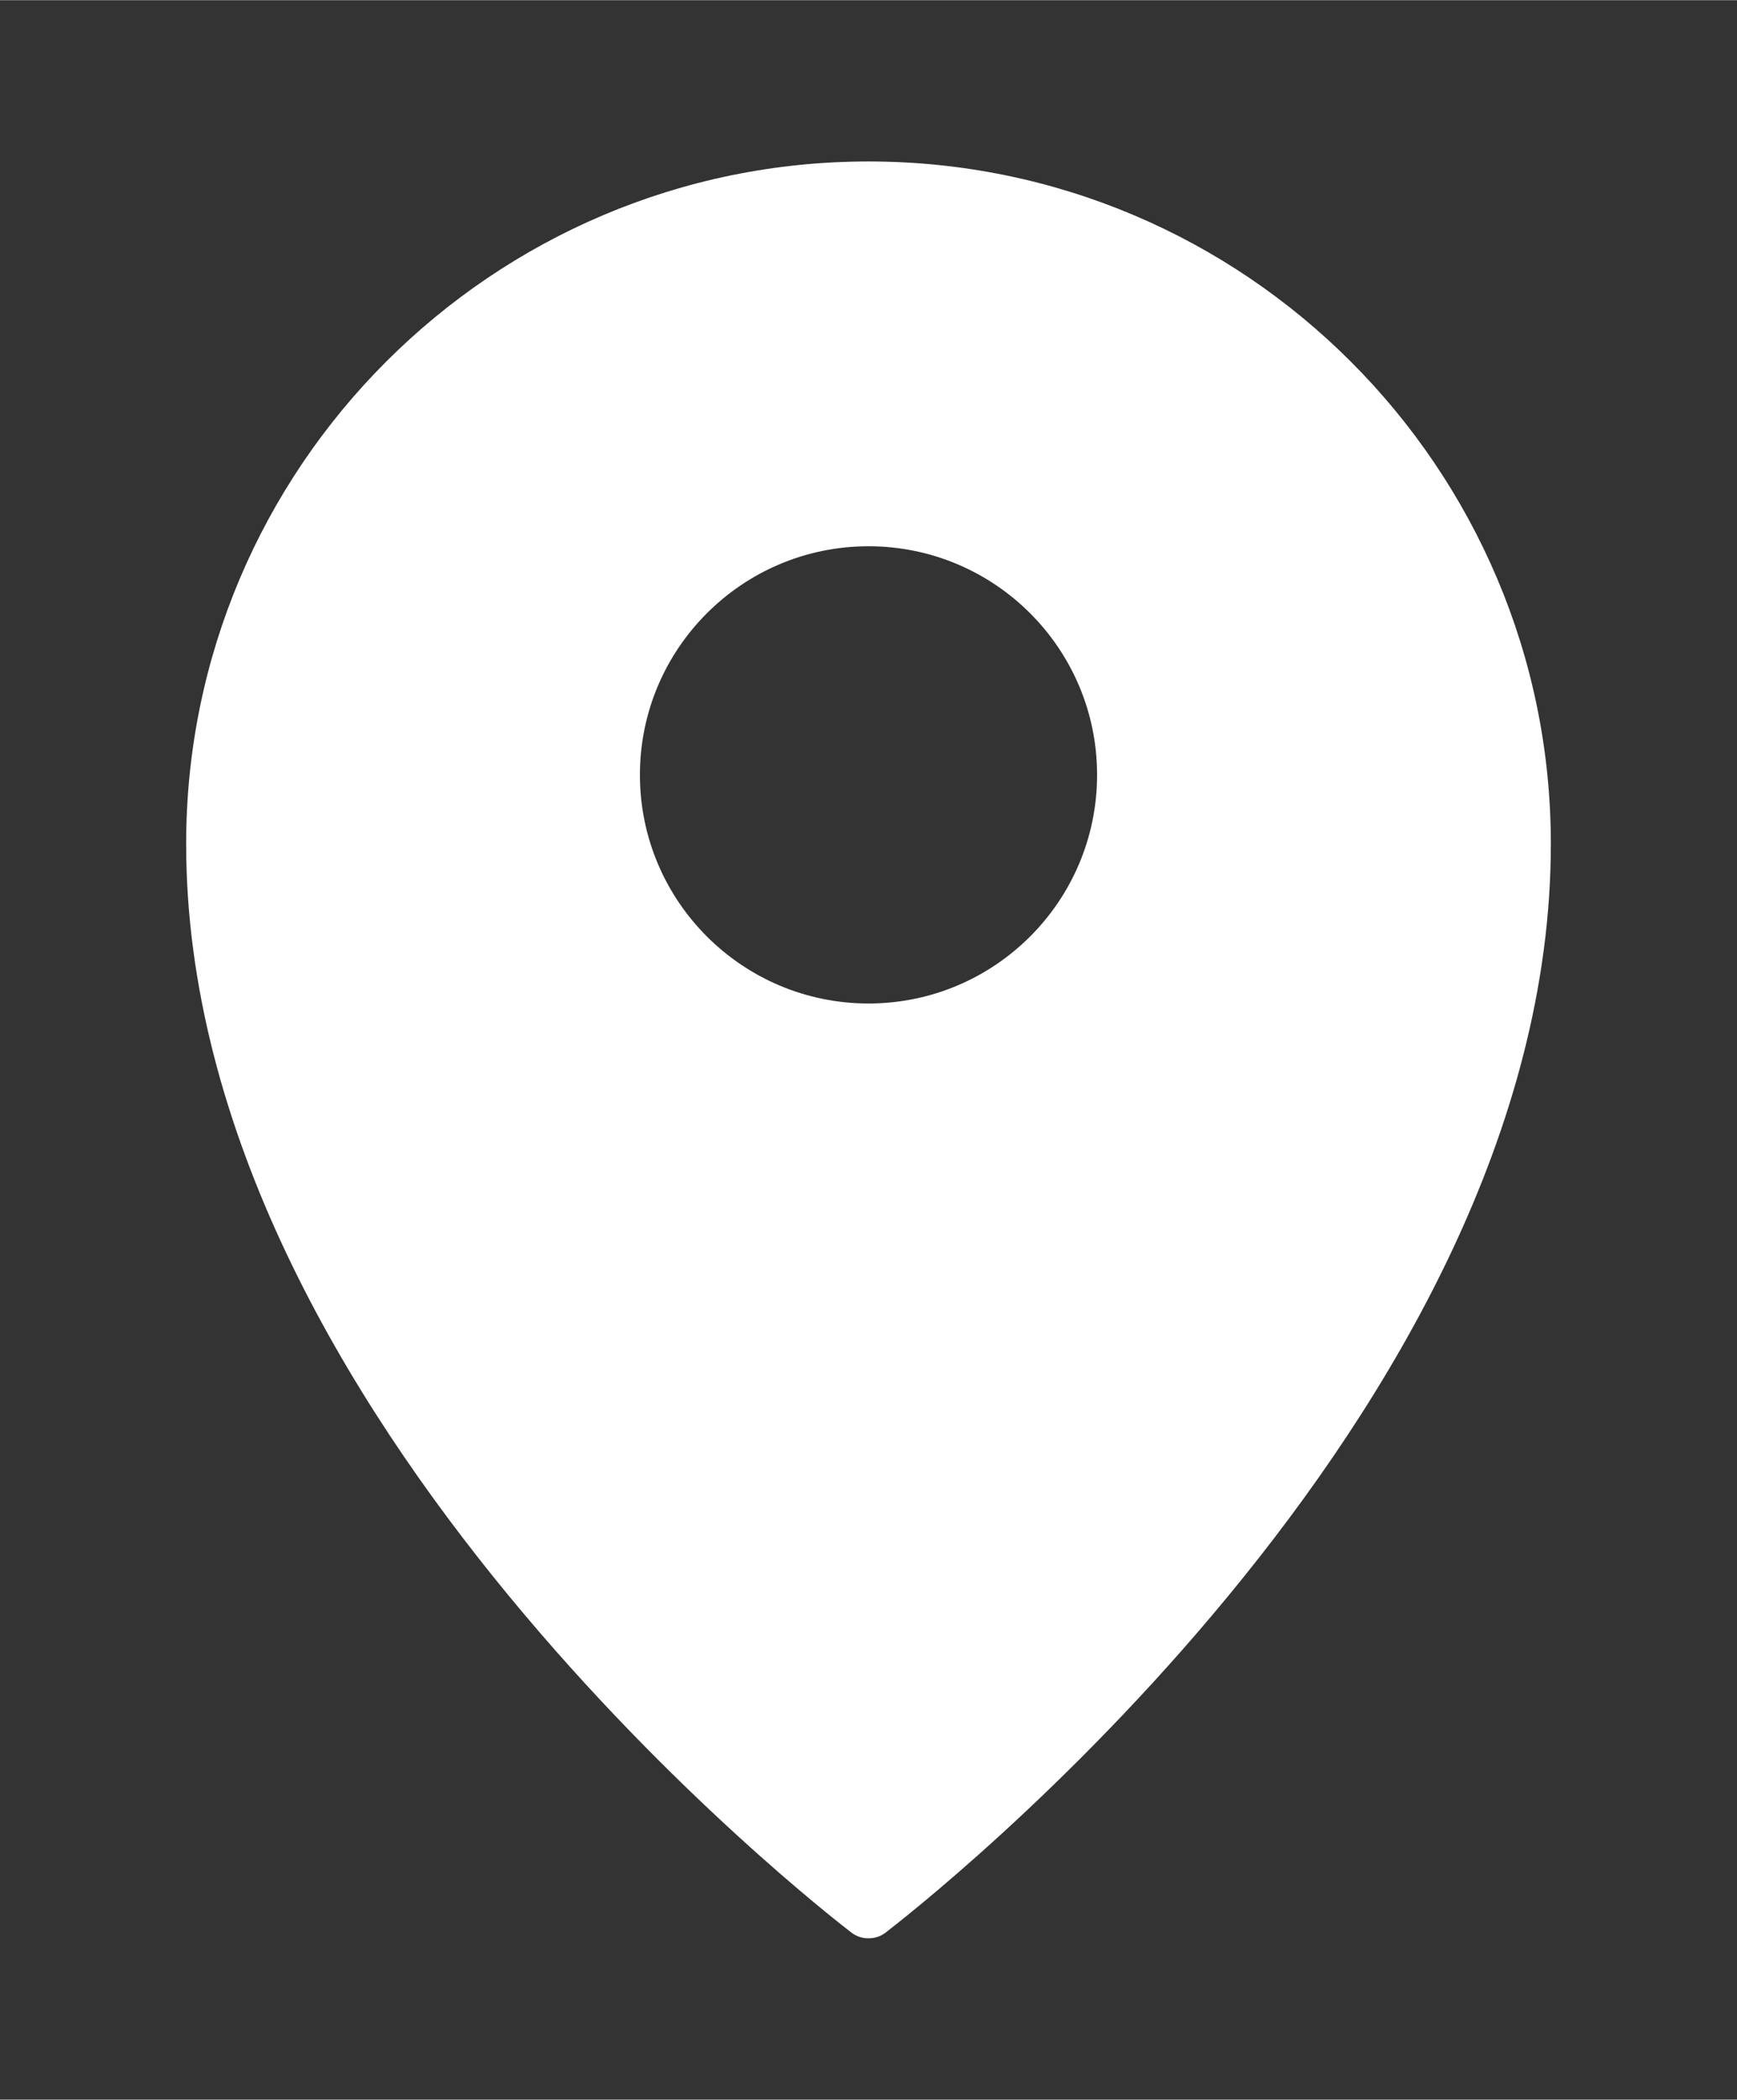 <?xml version="1.0" encoding="UTF-8"?><svg id="a" xmlns="http://www.w3.org/2000/svg" width="10.83mm" height="13.09mm" viewBox="0 0 30.7 37.1"><rect x="0" y="0" width="30.7" height="37.1" fill="#333333" stroke="none"/><path d="m15.35,2.85c-6.65,0-12.06,5.41-12.06,12.06,0,10.14,11.28,18.87,11.76,19.24.09.07.2.1.3.1s.21-.03.3-.1c.48-.37,11.76-9.09,11.76-19.24,0-6.65-5.41-12.06-12.06-12.06Zm4.04,10.84c0,2.23-1.81,4.04-4.04,4.04s-4.04-1.81-4.04-4.04,1.81-4.04,4.04-4.04,4.04,1.81,4.04,4.04Z" fill="#fff"/></svg>